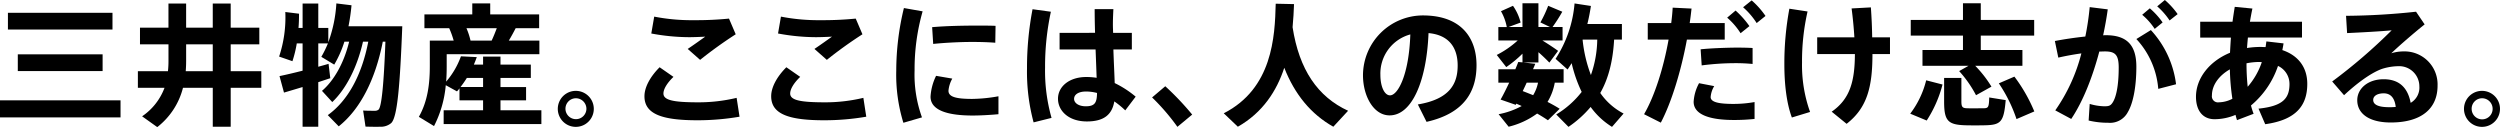 <svg id="グループ_786" data-name="グループ 786" xmlns="http://www.w3.org/2000/svg" width="670.417" height="34.09" viewBox="0 0 670.417 34.09">
  <g id="グループ_752" data-name="グループ 752">
    <path id="パス_894" data-name="パス 894" d="M34.059,399.312H1.735v-4.564H34.059ZM31.9,375.758H3.86v-4.491H31.9ZM29.251,386.9H6.509v-4.492H29.251Z" transform="translate(-1.735 -367.837)"/>
    <path id="パス_895" data-name="パス 895" d="M71.9,400.054l-4.066-2.9a16.019,16.019,0,0,0,6.009-7.639H66.7V385.06h8.062a24.115,24.115,0,0,0,.144-2.827v-4.386H67.264V373.39H74.9v-6.47h4.739v6.47h7.141v-6.47h4.809v6.47h7.677v4.457H91.592v7.213H99.8v4.455H91.592v10.432H86.783V389.515h-7.99a19.37,19.37,0,0,1-6.9,10.539m7.636-14.993h7.25v-7.213H79.642v4.386c0,.953-.038,1.871-.109,2.827" transform="translate(-29.725 -365.964)"/>
    <path id="パス_896" data-name="パス 896" d="M143.749,387.967v11.952h-4.207V389.277c-1.874.565-3.643,1.1-4.987,1.486l-1.2-4.423c1.558-.316,3.821-.846,6.19-1.448v-7.32h-1.558a31.382,31.382,0,0,1-1.166,4.774l-3.571-1.238a33.314,33.314,0,0,0,1.662-11.952l3.677.457c0,1.275-.035,2.583-.141,3.821h1.1v-6.542h4.207v6.542h2.686v3.818a35.941,35.941,0,0,0,2.16-10.4l4.065.5a55.138,55.138,0,0,1-.812,5.624h14.426c-.6,15.278-1.272,24.472-3.006,25.993a4.352,4.352,0,0,1-3.006.953c-.846.038-2.722,0-3.852-.034l-.636-4.313c.953.069,2.51.069,3.181.069a1.458,1.458,0,0,0,.956-.316c.812-.743,1.414-6.862,1.837-18.213h-.705c-2.015,10.291-6.119,18.178-11.812,22.7l-2.934-3.006c5.267-3.784,9.087-10.538,10.855-19.7h-1.417c-1.59,7.037-4.629,12.767-8.238,16.2l-2.759-3.006c3.147-2.686,5.871-7.357,7.284-13.191h-1.272a29.7,29.7,0,0,1-2.724,6.153l-3.464-2.088a28.317,28.317,0,0,0,1.767-3.6h-2.582v6.26c.99-.285,1.946-.533,2.758-.78l.46,3.855c-.99.317-2.053.671-3.219,1.06" transform="translate(-58.4 -365.936)"/>
    <path id="パス_897" data-name="パス 897" d="M206.419,387.826a21.551,21.551,0,0,0,3.962-6.79l4.244.213c-.213.671-.5,1.345-.777,2.016h2.473v-2.157h4.667v2.157h8.135v3.57h-8.135v2.442h6.862v3.571h-6.862V395.5h10.965v3.714H205.748V395.5h10.573v-2.652h-6.329v-3.216a7.7,7.7,0,0,1-.671.812l-3.006-1.662a29.767,29.767,0,0,1-3.15,10.962l-4.066-2.476c2.37-4.207,2.937-8.805,2.937-13.614v-6.824h6.4a23.289,23.289,0,0,0-1.2-3.326h-6.648v-3.711h12.836v-2.937h4.809v2.937h13.121V373.5h-6.295c-.533,1.028-1.131,2.16-1.84,3.326h8.2v3.642H206.563v3.216c0,1.38-.038,2.759-.144,4.138m3.856,1.451h6.046v-2.442h-4.35a29.4,29.4,0,0,1-1.7,2.442m2.686-12.447h5.661c.53-1.131.99-2.3,1.376-3.326h-8.132a18.951,18.951,0,0,1,1.094,3.326" transform="translate(-86.774 -365.936)"/>
    <path id="パス_898" data-name="パス 898" d="M274.245,412.9a4.828,4.828,0,1,1,0-.038Zm-7.6,0a2.811,2.811,0,0,0,5.621-.038,2.836,2.836,0,0,0-2.827-2.827,2.807,2.807,0,0,0-2.793,2.827Z" transform="translate(-115.008 -383.687)"/>
    <path id="パス_899" data-name="パス 899" d="M305.4,394.394c0-2.229,1.38-5.056,4.066-7.743l3.714,2.58c-1.733,1.662-2.689,3.288-2.689,4.457,0,1.837,2.8,2.367,9.444,2.367a43.8,43.8,0,0,0,10.181-1.2l.78,5.056a66.649,66.649,0,0,1-11.281.956c-9.442,0-14.216-1.627-14.216-6.438Zm13.3-20.369a89.029,89.029,0,0,0,9.369-.424l1.8,4.207a113.214,113.214,0,0,0-9.545,6.861L317,381.736c1.592-1.063,3.467-2.407,4.7-3.291-1.345.072-3.113.141-4.351.141a55.92,55.92,0,0,1-10.115-.987l.78-4.527a52.14,52.14,0,0,0,10.645.953Z" transform="translate(-132.578 -368.615)"/>
    <path id="パス_900" data-name="パス 900" d="M365.11,394.394c0-2.229,1.379-5.056,4.069-7.743l3.711,2.58c-1.733,1.662-2.686,3.288-2.686,4.457,0,1.837,2.793,2.367,9.442,2.367a43.824,43.824,0,0,0,10.184-1.2l.777,5.056a66.623,66.623,0,0,1-11.281.956c-9.442,0-14.216-1.627-14.216-6.438Zm13.3-20.369a89.115,89.115,0,0,0,9.372-.424l1.8,4.207a112.748,112.748,0,0,0-9.548,6.861l-3.323-2.934c1.59-1.063,3.464-2.407,4.7-3.291-1.345.072-3.113.141-4.351.141a55.888,55.888,0,0,1-10.112-.987l.777-4.527a52.165,52.165,0,0,0,10.645.953Z" transform="translate(-158.304 -368.615)"/>
    <path id="パス_901" data-name="パス 901" d="M424.042,385.757a71.236,71.236,0,0,1,2.053-16.727l5.019.884a56.411,56.411,0,0,0-2.156,15.808,33.683,33.683,0,0,0,1.981,12.626l-4.987,1.449a43.741,43.741,0,0,1-1.909-14ZM451.448,397.5c-2.3.21-4.88.354-6.931.354-6.4,0-11.281-1.275-11.281-5.059a14.592,14.592,0,0,1,1.486-5.586l4.348.743a8.042,8.042,0,0,0-1.025,3.254c0,1.661,2.053,2.191,6.366,2.191a41.091,41.091,0,0,0,7.037-.709Zm-5.692-23.764c1.734,0,3.5,0,4.915.069l-.072,4.527c-1.8-.141-3.959-.211-6.151-.211-3.432,0-7.357.211-10.5.53l-.282-4.492c3.5-.317,8.027-.423,12.059-.423Z" transform="translate(-183.696 -366.873)"/>
    <path id="パス_902" data-name="パス 902" d="M492.053,370.236a69.4,69.4,0,0,0-1.558,14.958,46.309,46.309,0,0,0,1.734,13.51l-4.811,1.2a52.024,52.024,0,0,1-1.768-14.463,83.123,83.123,0,0,1,1.485-15.878Zm11.846,5.658c-.072-2.4-.107-4.633-.107-6.363h5.022c-.072,1.555-.179,3.5-.106,5.339l.034,1.025h5.022v4.457h-4.95c.107,3.395.282,6.683.354,9.015a26.987,26.987,0,0,1,5.621,3.642l-2.793,3.68a22.689,22.689,0,0,0-2.934-2.407c-.6,3.5-2.724,5.375-7.357,5.375-4.95,0-7.745-2.9-7.745-6.081,0-3.325,3.078-5.836,7.57-5.836a17.584,17.584,0,0,1,2.793.213c-.072-2.156-.175-4.843-.282-7.6h-9.654v-4.457Zm-2.408,15.736c-2.05,0-3.216.815-3.216,1.981,0,1.062,1.166,1.981,3.147,1.981,2.442,0,2.971-.991,3.006-3.574a11.891,11.891,0,0,0-2.937-.389" transform="translate(-210.241 -367.089)"/>
    <path id="パス_903" data-name="パス 903" d="M548.125,405.877a74.925,74.925,0,0,1,7.217,7.6l-3.963,3.288a57.214,57.214,0,0,0-6.79-7.886Z" transform="translate(-235.637 -382.75)"/>
    <path id="パス_904" data-name="パス 904" d="M596.811,373.276c1.768,11.422,6.752,18.673,14.887,22.419l-3.962,4.279c-5.975-3.357-10.326-8.627-13.153-15.805-2.015,6.153-5.73,11.987-12.447,15.805l-3.783-3.6c13.047-6.649,13.72-20.476,13.933-29.387l4.912.107c-.069,1.874-.176,4-.386,6.188" transform="translate(-250.184 -365.991)"/>
    <path id="パス_905" data-name="パス 905" d="M643.96,388.532a16.1,16.1,0,0,1,16.056-16.021c10.573,0,14.391,6.329,14.391,13.332,0,6.755-3,12.871-13.4,15.206l-2.335-4.667c8.523-1.414,10.68-5.517,10.68-10.432,0-4.809-2.335-8.2-7.815-8.7-.53,13.153-4.564,22.064-10.432,22.064-4.351,0-7.143-5.269-7.143-10.748Zm4.667-.106c0,3.254,1.132,5.517,2.583,5.517,2.122,0,5.091-5.555,5.445-16.338a10.857,10.857,0,0,0-8.028,10.821" transform="translate(-278.453 -368.373)"/>
    <path id="パス_906" data-name="パス 906" d="M723.861,395.084l-3.144,3.078c-.887-.6-1.84-1.2-2.9-1.805a21.3,21.3,0,0,1-7.637,3.535l-2.689-3.357a21.1,21.1,0,0,0,6.191-2.194c-.461-.21-.956-.423-1.451-.636l-.141.32-4.068-1.414c.674-1.169,1.486-2.8,2.3-4.526h-2.9v-3.608h4.561c.281-.708.564-1.345.777-1.946l1.131.107V380.3a30.273,30.273,0,0,1-4.351,3.6l-2.545-3.254a25.385,25.385,0,0,0,5.624-3.887h-5.2V373.16h2.263a13.538,13.538,0,0,0-1.558-4.245l3.219-1.448a13.457,13.457,0,0,1,2.051,4.489l-3.251,1.2h3.746v-6.366h4.279v6.366h3.112l-2.58-1.238a32.479,32.479,0,0,0,2.085-4.454l3.784,1.589a41.942,41.942,0,0,1-2.618,4.1h2.689v3.608h-5.41c1.59.988,3.216,2.05,4.207,2.793l-2.335,3.147c-.741-.777-1.8-1.805-2.934-2.793v2.756h-4.1l3.254.354c-.176.461-.386.956-.6,1.451h8.2v3.608h-2.37a15.058,15.058,0,0,1-1.946,5.163c1.169.6,2.264,1.2,3.254,1.837m-7.106-3.642a10.4,10.4,0,0,0,1.307-3.357h-3.041c-.351.777-.708,1.521-1.06,2.263.953.351,1.875.74,2.793,1.094m24.259,4.916L737.9,399.93a20.044,20.044,0,0,1-5.73-5.341,28.909,28.909,0,0,1-5.941,5.341l-3.288-3.325a24.95,24.95,0,0,0,6.827-6.047,36.5,36.5,0,0,1-2.689-7.708c-.354.565-.708,1.132-1.094,1.7l-3.219-2.862a32.1,32.1,0,0,0,5.091-14.855c1.557.248,2.971.461,4.385.674-.247,1.661-.564,3.288-.953,4.843h9.263v4.175h-2.085c-.319,5.692-1.485,10.395-3.714,14.319a17.234,17.234,0,0,0,6.26,5.517m-8.771-10.326a29.683,29.683,0,0,0,1.7-9.511h-3.89l-.035.069a37.067,37.067,0,0,0,2.226,9.442" transform="translate(-305.613 -365.91)"/>
    <path id="パス_907" data-name="パス 907" d="M783.683,371.509c.178-1.414.319-2.793.389-4.135l5.059.245c-.144,1.275-.285,2.583-.5,3.89h9.4v4.423H787.892c-1.558,8.379-4.1,16.761-7,22.278l-4.492-2.263c2.865-4.916,5.234-12.485,6.576-20.015h-5.586v-4.423Zm11.529,16.905a6.66,6.66,0,0,0-.956,2.934c0,1.451,2.476,1.84,6.153,1.84a32.113,32.113,0,0,0,5.624-.5v4.526a50.327,50.327,0,0,1-5.586.282c-6.294,0-10.752-1.38-10.752-4.881a11.856,11.856,0,0,1,1.451-4.984Zm10.291-5.941a46.853,46.853,0,0,0-4.808-.213,70.231,70.231,0,0,0-8.843.6l-.282-4.316c2.686-.282,6.47-.423,9.548-.458,1.661,0,3.181.035,4.385.106Zm-4.561-14.322a24.659,24.659,0,0,1,3.712,4.172l-2.37,1.909a18.723,18.723,0,0,0-3.6-4.172Zm4.313-2.724a22.21,22.21,0,0,1,3.711,4.172l-2.369,1.909a19.913,19.913,0,0,0-3.64-4.241Z" transform="translate(-335.517 -365.321)"/>
    <path id="パス_908" data-name="パス 908" d="M848.729,369.819a59.941,59.941,0,0,0-1.482,13.683,37.18,37.18,0,0,0,2.157,13.262l-4.88,1.486c-1.414-3.784-2.016-8.912-2.016-14.287a80.1,80.1,0,0,1,1.345-14.887Zm12.555,6.931c-.141-2.4-.389-5.021-.743-7.746l5.166-.282c.21,2.9.317,5.551.351,8.028h4.775v4.489h-4.7c0,8.808-1.414,14.429-6.931,18.708l-4-3.254c4.95-3.43,6.188-8.2,6.225-15.454H851.312V376.75Z" transform="translate(-364.002 -366.741)"/>
    <path id="パス_909" data-name="パス 909" d="M910.477,388.577a33.083,33.083,0,0,1-4.244,9.654l-4.42-1.837a24.375,24.375,0,0,0,4.279-8.949Zm6.968-5.019H905.1v-4.244h10.858v-3.856H901.953v-4.206h14.006v-4.458h4.774v4.458h14.322v4.206H920.733v3.856H931.9v4.244H919.247a30.83,30.83,0,0,1,4.348,5.586l-4.135,2.3a30.711,30.711,0,0,0-4.526-6.47Zm-1.912,3.251v6.26c0,1.558.282,1.84,1.593,1.875,1.2.034,3.147,0,4.385,0,1.238-.035,1.414-.248,1.486-2.9l4.42.709c-.5,5.905-1.31,6.649-5.554,6.752-1.521.038-3.784.038-5.2,0-4.774-.141-5.761-1.2-5.761-6.4v-6.294Zm14.216-.351a42.541,42.541,0,0,1,5.341,9.335l-4.774,2.05a39.364,39.364,0,0,0-4.74-9.583Z" transform="translate(-389.555 -365.91)"/>
    <path id="パス_910" data-name="パス 910" d="M978.142,375.037a72.482,72.482,0,0,0,1.169-7.887l4.843.6c-.317,2.335-.743,4.667-1.238,6.968a4.7,4.7,0,0,1,.709-.038c5.692,0,8.2,2.69,8.2,8.454,0,5.655-.953,9.936-2.264,12.127a5.386,5.386,0,0,1-5.3,2.9,22.154,22.154,0,0,1-5.232-.6l.282-4.455a14.639,14.639,0,0,0,3.925.636c1.1,0,1.592-.106,2.122-.849,1.06-1.448,1.734-4.74,1.734-9.548,0-3.43-.956-4.313-3.714-4.313-.5,0-.991.035-1.486.035-1.872,7.037-4.42,13.438-7.532,18.071l-4.279-2.3a46.651,46.651,0,0,0,7-15.278c-2.05.282-4.172.671-6.188,1.131l-.919-4.454c2.58-.5,5.517-.922,8.167-1.2m24.331,12.8-4.774,1.238a22.22,22.22,0,0,0-5.871-13.369l3.89-2.4a26.142,26.142,0,0,1,6.755,14.535m-7.037-20.368a20.475,20.475,0,0,1,3.43,3.784l-2.122,1.733a17.247,17.247,0,0,0-3.357-3.783Zm4.031-2.229a20.677,20.677,0,0,1,3.429,3.783l-2.157,1.7a18.818,18.818,0,0,0-3.323-3.784Z" transform="translate(-418.925 -365.241)"/>
    <path id="パス_911" data-name="パス 911" d="M1059.938,378.269c-.072.6-.213,1.238-.32,1.8,4.316,1.451,6.686,4.667,6.686,9.052,0,5.658-2.83,9.655-11.281,10.821l-1.8-4.172c6.5-.671,8.31-2.724,8.31-6.614a5.305,5.305,0,0,0-3.079-4.843,23.61,23.61,0,0,1-7.247,10.607,20.373,20.373,0,0,0,.706,2.229l-4.455,1.7c-.144-.457-.285-.919-.392-1.414a14.427,14.427,0,0,1-5.62,1.166c-3.288,0-4.987-2.474-4.987-6.009,0-4.915,3.536-9.513,9.125-11.811.069-1.31.141-2.689.247-4.069h-8.24V372.47h8.664c.178-1.345.389-2.689.6-4l4.737.458c-.248,1.131-.458,2.335-.671,3.539h13.968v4.241h-14.5c-.107.956-.175,1.912-.248,2.8a23.449,23.449,0,0,1,3.609-.285c.457,0,.917.038,1.376.038.072-.5.144-.991.213-1.521Zm-19.2,13.933a1.627,1.627,0,0,0,1.84,1.872,8.228,8.228,0,0,0,3.643-.953,60.531,60.531,0,0,1-.674-7.886c-2.934,1.661-4.808,4.244-4.808,6.968m12.7-8.949a17.838,17.838,0,0,0-3.429.354,59.4,59.4,0,0,0,.317,6.295,19.566,19.566,0,0,0,3.784-6.611c-.211,0-.458-.038-.671-.038" transform="translate(-447.57 -366.634)"/>
    <path id="パス_912" data-name="パス 912" d="M1123.129,370.771l2.3,3.395c-2.652,2.122-6.577,5.482-8.946,7.746a10.986,10.986,0,0,1,3.288-.5,8.854,8.854,0,0,1,9.125,9.194c0,6.012-4.173,9.865-12.554,9.865-5.834,0-8.981-2.4-8.981-5.975,0-3.113,2.862-5.624,7.071-5.624,4.137,0,6.47,2.229,7.25,6.332a4.718,4.718,0,0,0,2.333-4.423,5.416,5.416,0,0,0-5.621-5.41,15.445,15.445,0,0,0-4.351.708c-3.113,1.1-7,4.066-10.219,7.072l-3.185-3.677a144.391,144.391,0,0,0,15.949-13.72c-2.831.282-8.134.564-11.952.743l-.282-4.633a184.355,184.355,0,0,0,18.777-1.1m-8.665,21.889c-1.734,0-2.828.709-2.828,1.768,0,1.2,1.239,1.946,4.244,1.946a14.6,14.6,0,0,0,1.8-.072c-.282-2.332-1.311-3.642-3.219-3.642" transform="translate(-475.223 -367.623)"/>
    <path id="パス_913" data-name="パス 913" d="M1172.427,412.9a4.828,4.828,0,1,1,0-.038Zm-7.6,0a2.812,2.812,0,0,0,5.624-.038,2.836,2.836,0,0,0-2.827-2.827,2.808,2.808,0,0,0-2.8,2.827Z" transform="translate(-502.011 -383.687)"/>
  </g>
</svg>

